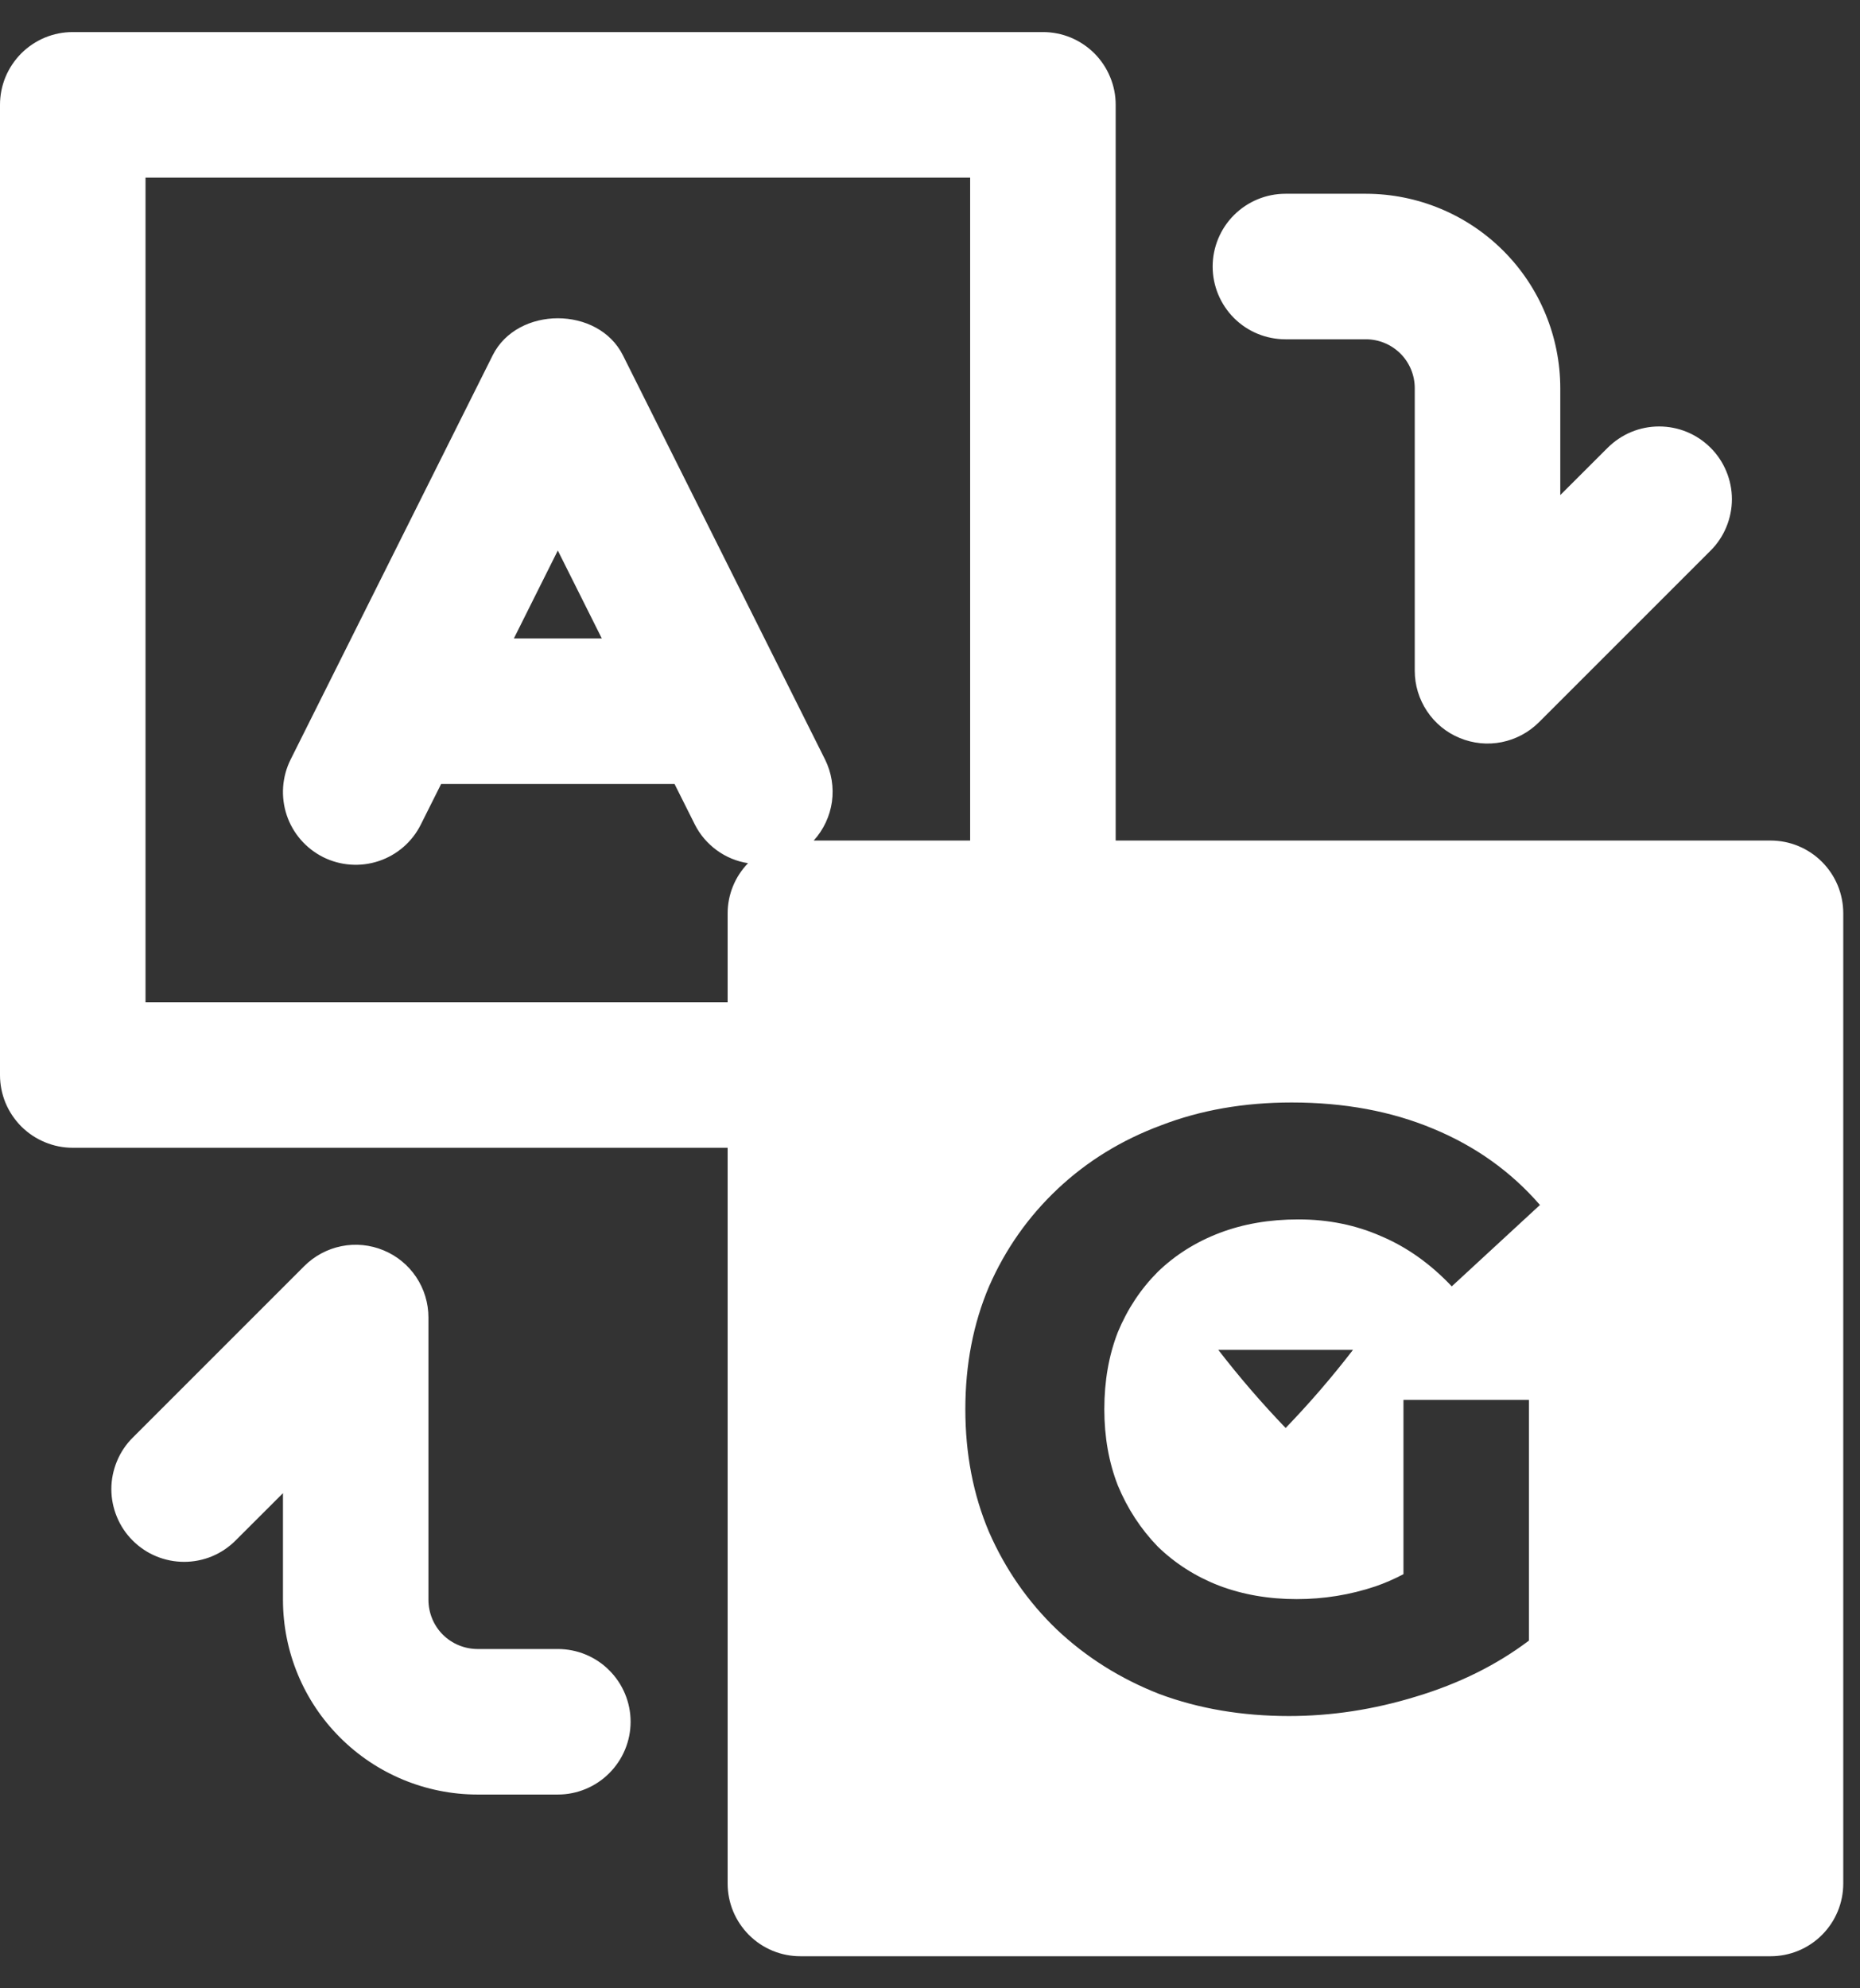 <?xml version="1.0" encoding="UTF-8"?> <svg xmlns="http://www.w3.org/2000/svg" width="29" height="31" viewBox="0 0 29 31" fill="none"><rect x="0" y="0" width="29" height="31" fill="#333333" stroke="none"/><path fill-rule="evenodd" clip-rule="evenodd" d="M27.605 13.105H17.395V1.634C17.395 1.485 17.366 1.338 17.308 1.2C17.252 1.063 17.168 0.938 17.063 0.832C16.957 0.727 16.832 0.643 16.695 0.586C16.557 0.529 16.41 0.5 16.261 0.5H1.134C0.985 0.5 0.838 0.529 0.7 0.586C0.563 0.643 0.438 0.727 0.332 0.832C0.227 0.938 0.143 1.063 0.086 1.2C0.029 1.338 -1.3932e-05 1.485 4.96443e-09 1.634V16.761C-1.3932e-05 16.91 0.029 17.057 0.086 17.195C0.143 17.332 0.227 17.457 0.332 17.563C0.438 17.668 0.563 17.752 0.7 17.808C0.838 17.866 0.985 17.895 1.134 17.895H11.345V29.366C11.345 29.515 11.374 29.662 11.431 29.8C11.488 29.937 11.572 30.062 11.677 30.168C11.782 30.273 11.907 30.357 12.045 30.414C12.182 30.471 12.33 30.5 12.479 30.5H27.605C27.754 30.5 27.902 30.471 28.039 30.414C28.177 30.357 28.302 30.273 28.407 30.168C28.513 30.062 28.596 29.937 28.653 29.8C28.71 29.662 28.739 29.515 28.739 29.366V14.239C28.739 14.091 28.71 13.943 28.653 13.805C28.596 13.668 28.513 13.543 28.407 13.437C28.302 13.332 28.177 13.248 28.039 13.191C27.902 13.134 27.754 13.105 27.605 13.105ZM12.864 11.842L9.712 5.539C9.327 4.77 8.068 4.77 7.682 5.539L4.531 11.842C4.397 12.111 4.375 12.422 4.47 12.708C4.565 12.993 4.77 13.229 5.039 13.364C5.308 13.498 5.62 13.52 5.905 13.425C6.191 13.33 6.427 13.125 6.561 12.856L6.878 12.223H10.517L10.834 12.856C10.914 13.015 11.032 13.152 11.176 13.257C11.32 13.362 11.487 13.431 11.663 13.458C11.46 13.667 11.345 13.948 11.345 14.239V15.626H2.269V2.769H15.126V13.105H12.687C12.84 12.937 12.939 12.726 12.971 12.501C13.002 12.275 12.965 12.046 12.864 11.842ZM9.383 9.954H8.012L8.697 8.583L9.383 9.954ZM20.042 5.29H21.297C21.499 5.29 21.692 5.371 21.835 5.513C21.978 5.656 22.058 5.85 22.058 6.052V10.458C22.058 10.683 22.125 10.902 22.25 11.089C22.374 11.275 22.551 11.421 22.759 11.506C22.966 11.592 23.194 11.615 23.414 11.571C23.634 11.527 23.836 11.419 23.995 11.26L26.67 8.585C26.776 8.48 26.859 8.355 26.916 8.217C26.973 8.079 27.003 7.932 27.003 7.783C27.003 7.634 26.973 7.486 26.916 7.349C26.859 7.211 26.776 7.086 26.67 6.981C26.565 6.876 26.44 6.792 26.302 6.735C26.165 6.678 26.017 6.649 25.868 6.649C25.719 6.649 25.572 6.678 25.434 6.735C25.297 6.792 25.172 6.876 25.066 6.981L24.327 7.719V6.052C24.326 5.248 24.007 4.478 23.439 3.91C22.871 3.342 22.101 3.022 21.297 3.021H20.042C19.741 3.021 19.452 3.141 19.239 3.354C19.027 3.566 18.907 3.855 18.907 4.156C18.907 4.457 19.027 4.745 19.239 4.958C19.452 5.171 19.741 5.29 20.042 5.29ZM8.697 25.71H7.444C7.242 25.709 7.048 25.629 6.904 25.486C6.761 25.343 6.681 25.148 6.68 24.946V20.542C6.68 20.317 6.614 20.098 6.489 19.911C6.365 19.725 6.187 19.579 5.98 19.494C5.773 19.408 5.545 19.385 5.325 19.429C5.105 19.473 4.903 19.581 4.744 19.74L2.069 22.415C1.963 22.52 1.88 22.645 1.823 22.783C1.766 22.921 1.736 23.068 1.736 23.217C1.736 23.366 1.766 23.514 1.823 23.651C1.88 23.789 1.963 23.914 2.069 24.019C2.281 24.232 2.57 24.351 2.871 24.351C3.019 24.351 3.167 24.322 3.305 24.265C3.442 24.208 3.567 24.124 3.672 24.019L4.412 23.28V24.946C4.413 25.75 4.732 26.521 5.301 27.089C5.869 27.658 6.64 27.978 7.444 27.979H8.697C8.998 27.979 9.287 27.859 9.499 27.646C9.712 27.433 9.832 27.145 9.832 26.844C9.832 26.543 9.712 26.255 9.499 26.042C9.287 25.829 8.998 25.71 8.697 25.71ZM21.095 21.046C20.768 21.471 20.417 21.878 20.045 22.264C19.674 21.878 19.323 21.471 18.995 21.046H21.095ZM18.077 26.412C18.693 26.641 19.367 26.755 20.098 26.755C20.759 26.755 21.42 26.654 22.08 26.451C22.75 26.249 23.336 25.958 23.838 25.579V21.826H21.882V24.543C21.739 24.619 21.593 24.682 21.446 24.733C21.05 24.866 20.64 24.932 20.217 24.932C19.777 24.932 19.372 24.861 19.002 24.72C18.64 24.579 18.323 24.377 18.05 24.112C17.786 23.839 17.579 23.522 17.429 23.161C17.288 22.8 17.218 22.403 17.218 21.972C17.218 21.531 17.288 21.131 17.429 20.769C17.579 20.408 17.786 20.096 18.05 19.831C18.323 19.567 18.645 19.364 19.015 19.223C19.385 19.082 19.794 19.012 20.244 19.012C20.711 19.012 21.142 19.1 21.539 19.276C21.935 19.444 22.301 19.703 22.635 20.056L24.01 18.787C23.56 18.268 23.005 17.871 22.345 17.598C21.693 17.325 20.957 17.189 20.138 17.189C19.398 17.189 18.72 17.307 18.103 17.545C17.486 17.774 16.949 18.105 16.491 18.536C16.033 18.968 15.676 19.474 15.421 20.056C15.174 20.637 15.051 21.276 15.051 21.972C15.051 22.668 15.174 23.306 15.421 23.888C15.676 24.469 16.029 24.976 16.478 25.407C16.936 25.839 17.469 26.174 18.077 26.412Z" fill="white"></path></svg> 